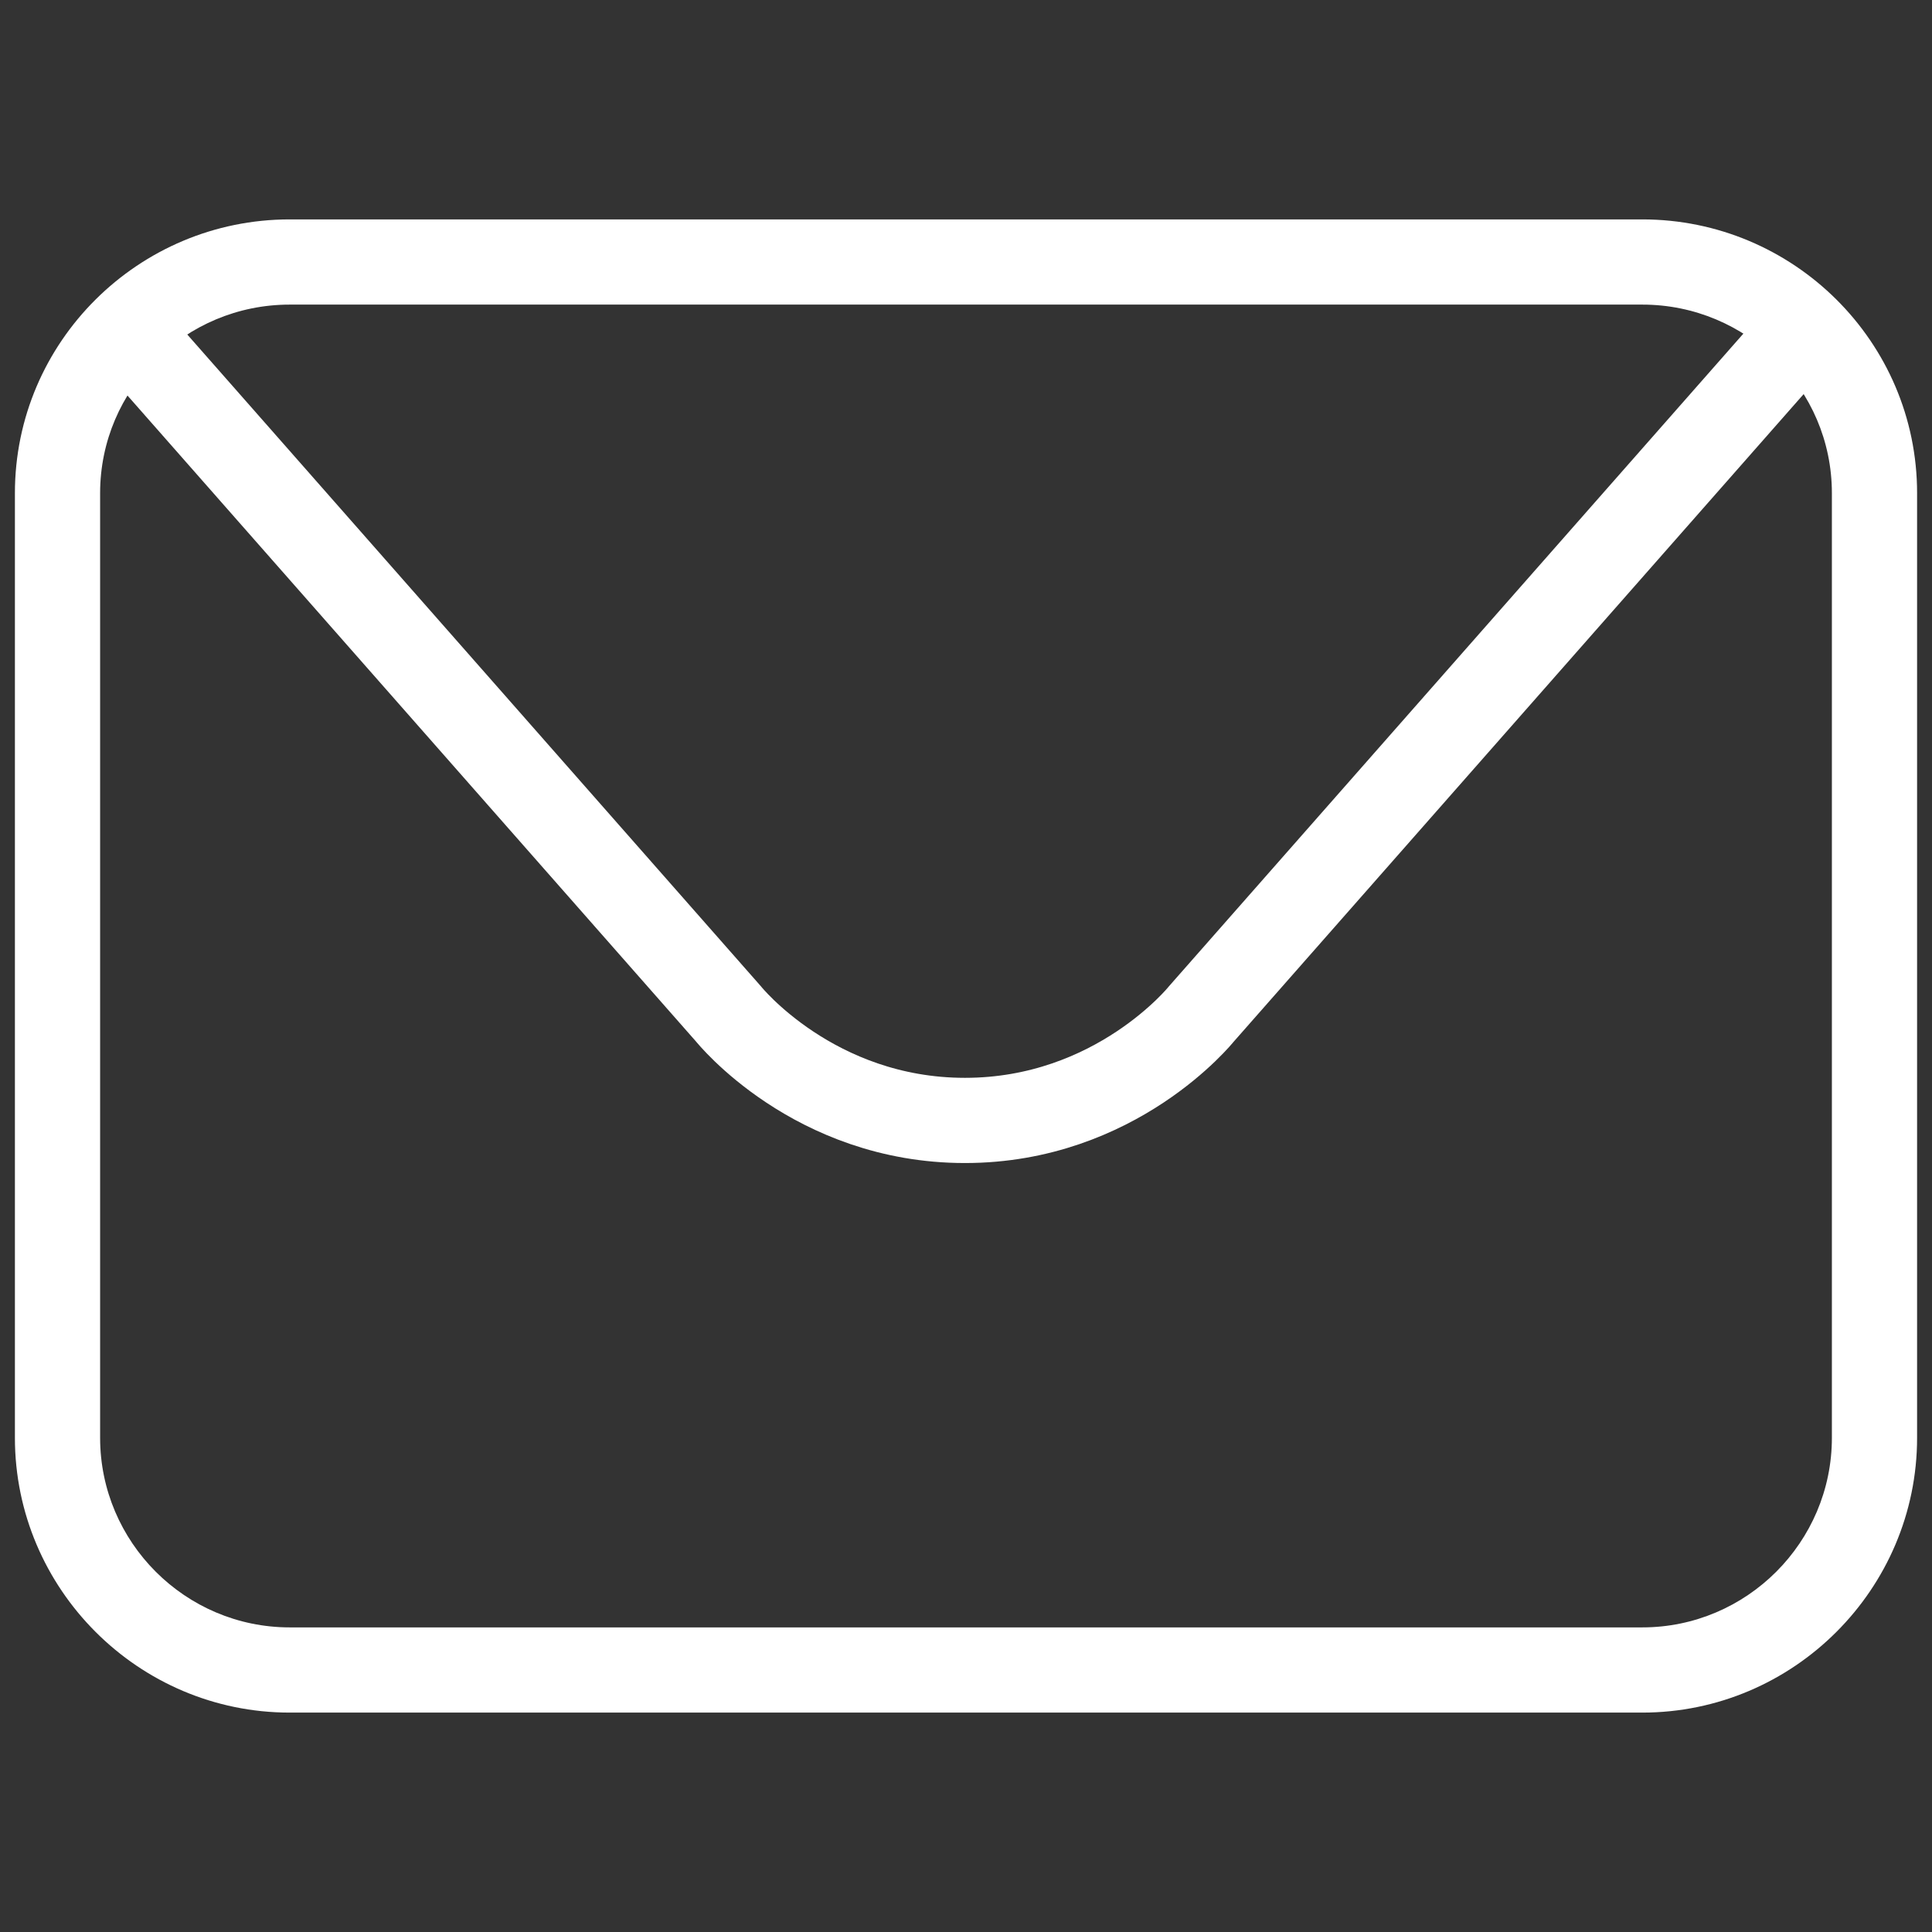 <?xml version="1.0" encoding="utf-8"?>
<!-- Generator: Adobe Illustrator 28.0.0, SVG Export Plug-In . SVG Version: 6.00 Build 0)  -->
<svg version="1.1" id="Layer_1" xmlns="http://www.w3.org/2000/svg" xmlns:xlink="http://www.w3.org/1999/xlink" x="0px" y="0px"
	 viewBox="0 0 181.4 181.4" style="enable-background:new 0 0 181.4 181.4;" xml:space="preserve">
<rect x="0" y="0" width="181.4" height="181.4" fill="#333333" stroke="none"/>
<style type="text/css">
	.st0{fill:#FFFFFF;}
	.st1{fill:none;stroke:#FFFFFF;stroke-width:8;stroke-miterlimit:10;}
</style>
<g>
	<path class="st0" d="M154.2,28.6c9.8,0,17.8,7.9,17.8,17.7V135c0,9.8-8,17.8-17.8,17.8h-127c-9.8,0-17.8-8-17.8-17.8V46.3
		c0-9.8,8-17.7,17.8-17.7H154.2 M154.2,20.6h-127C13,20.6,1.4,32.1,1.4,46.3V135c0,14.2,11.6,25.8,25.8,25.8h127
		c14.2,0,25.8-11.6,25.8-25.8V46.3C180,32.1,168.4,20.6,154.2,20.6L154.2,20.6z"/>
</g>
<path class="st1" d="M10.4,29.3l58,65.9c0,0,8,10,22.2,10s22.2-10,22.2-10l58-65.9"/>
</svg>
